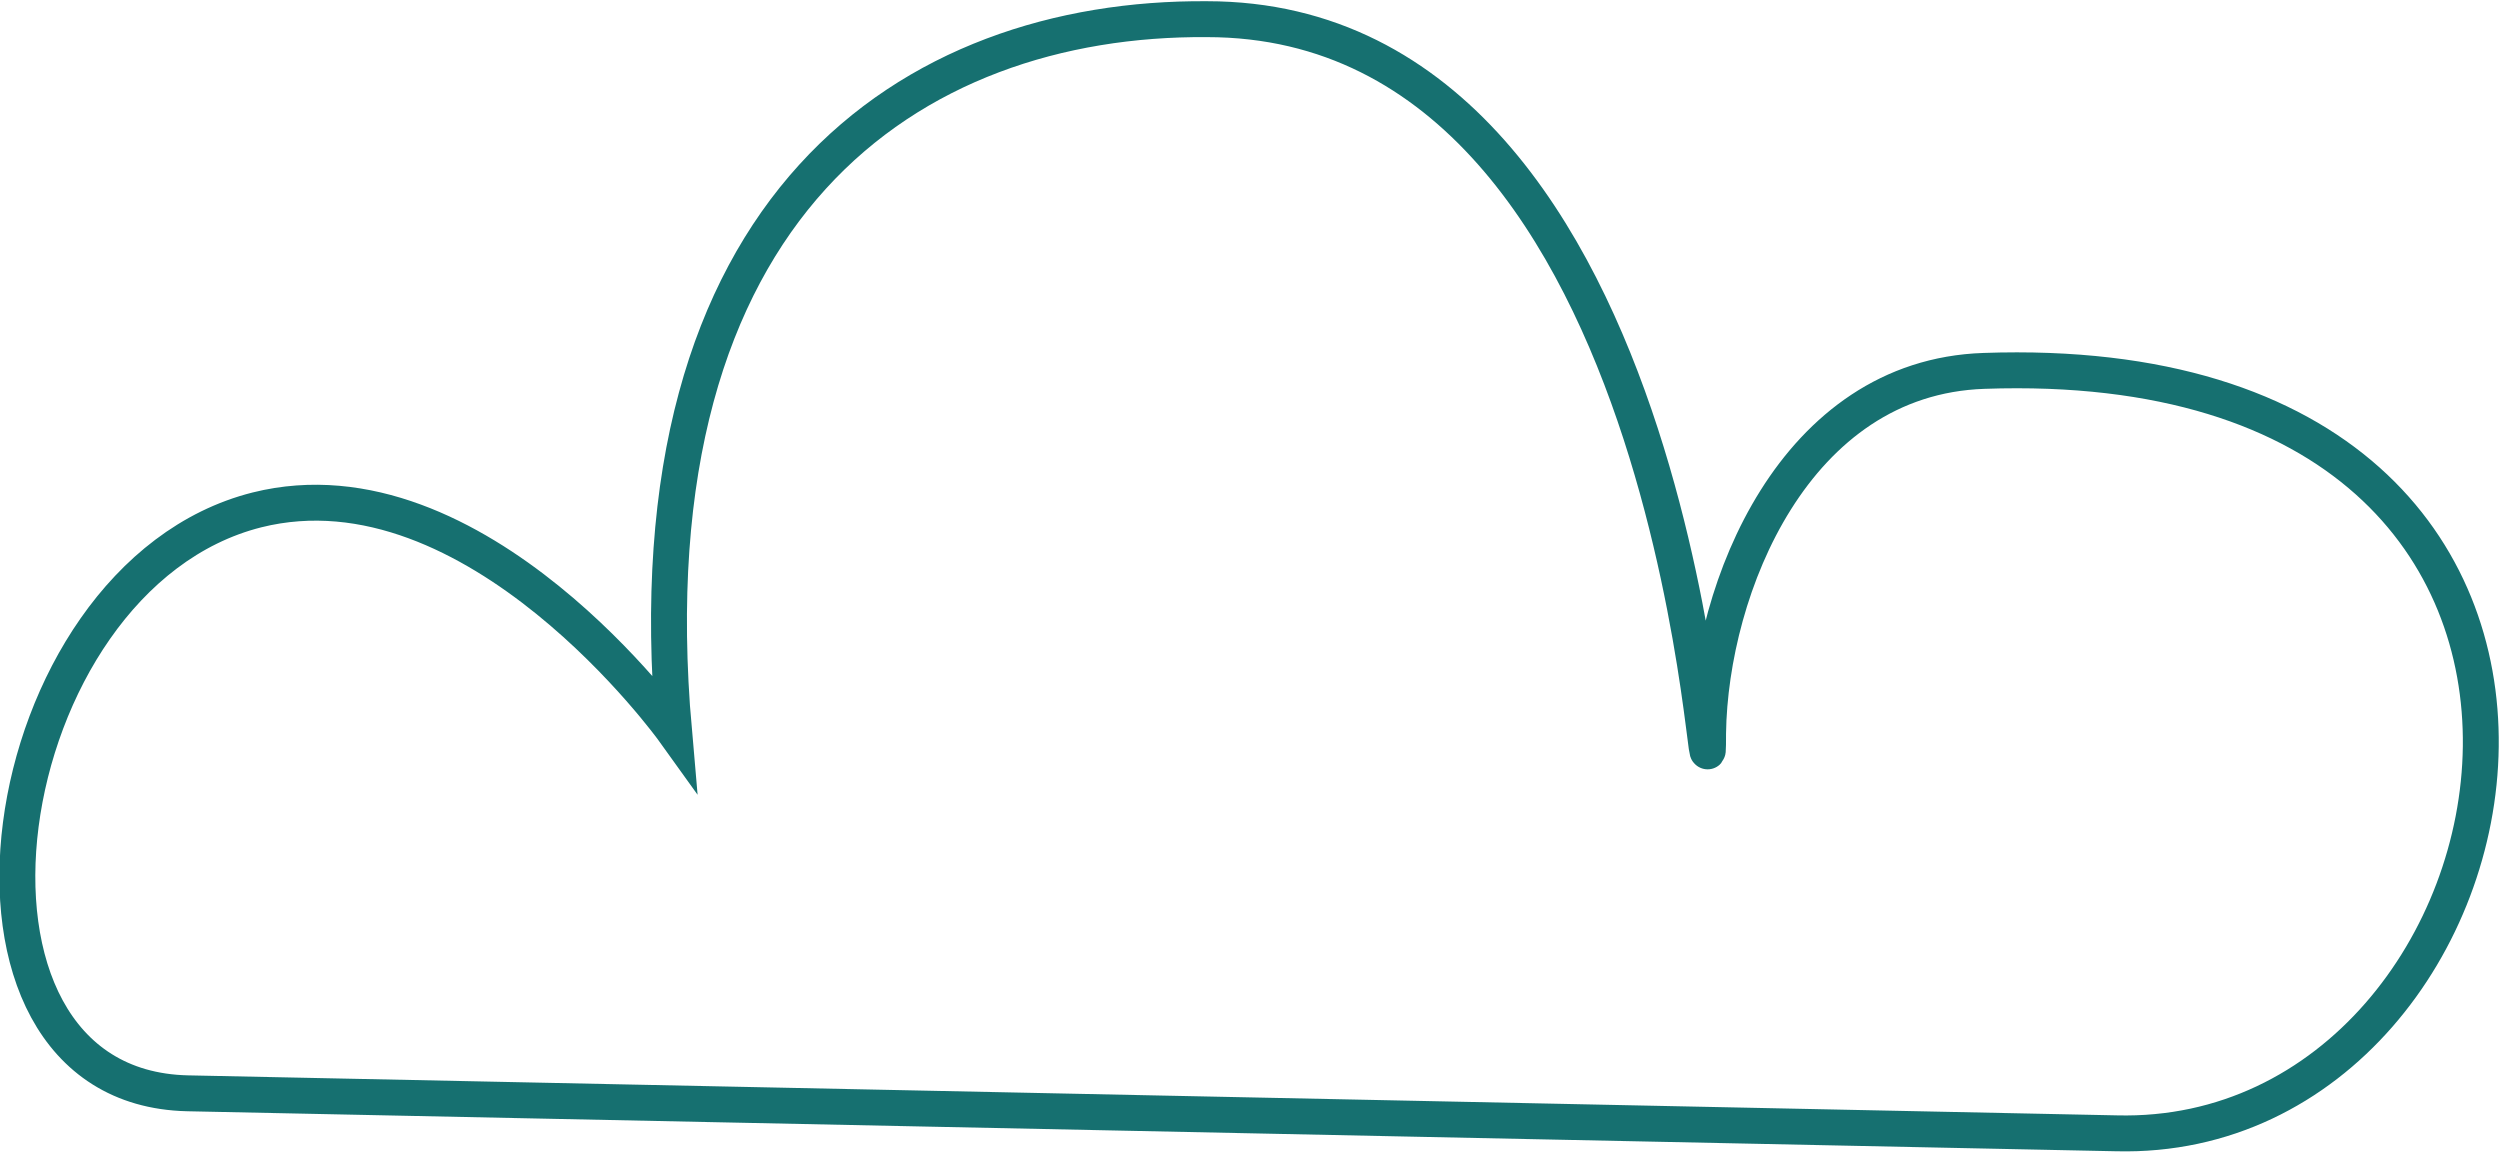 <?xml version="1.0" encoding="UTF-8"?> <!-- Creator: CorelDRAW X8 --> <svg xmlns="http://www.w3.org/2000/svg" xmlns:xlink="http://www.w3.org/1999/xlink" xml:space="preserve" width="34.803mm" height="16.044mm" style="shape-rendering:geometricPrecision; text-rendering:geometricPrecision; image-rendering:optimizeQuality; fill-rule:evenodd; clip-rule:evenodd" viewBox="0 0 1187 547"> <defs> <style type="text/css"> <![CDATA[ .str0 {stroke:#167070;stroke-width:17.047} .fil0 {fill:none} ]]> </style> </defs> <g id="Слой_x0020_1">  <path class="fil0 str0" d="M89 519l916 19c205,5 277,-374 -63,-362 -90,3 -130,103 -131,172 0,73 -6,-339 -238,-339 -140,-1 -275,88 -253,338 0,0 -94,-131 -198,-105 -127,32 -161,274 -33,277z"></path> </g> </svg> 